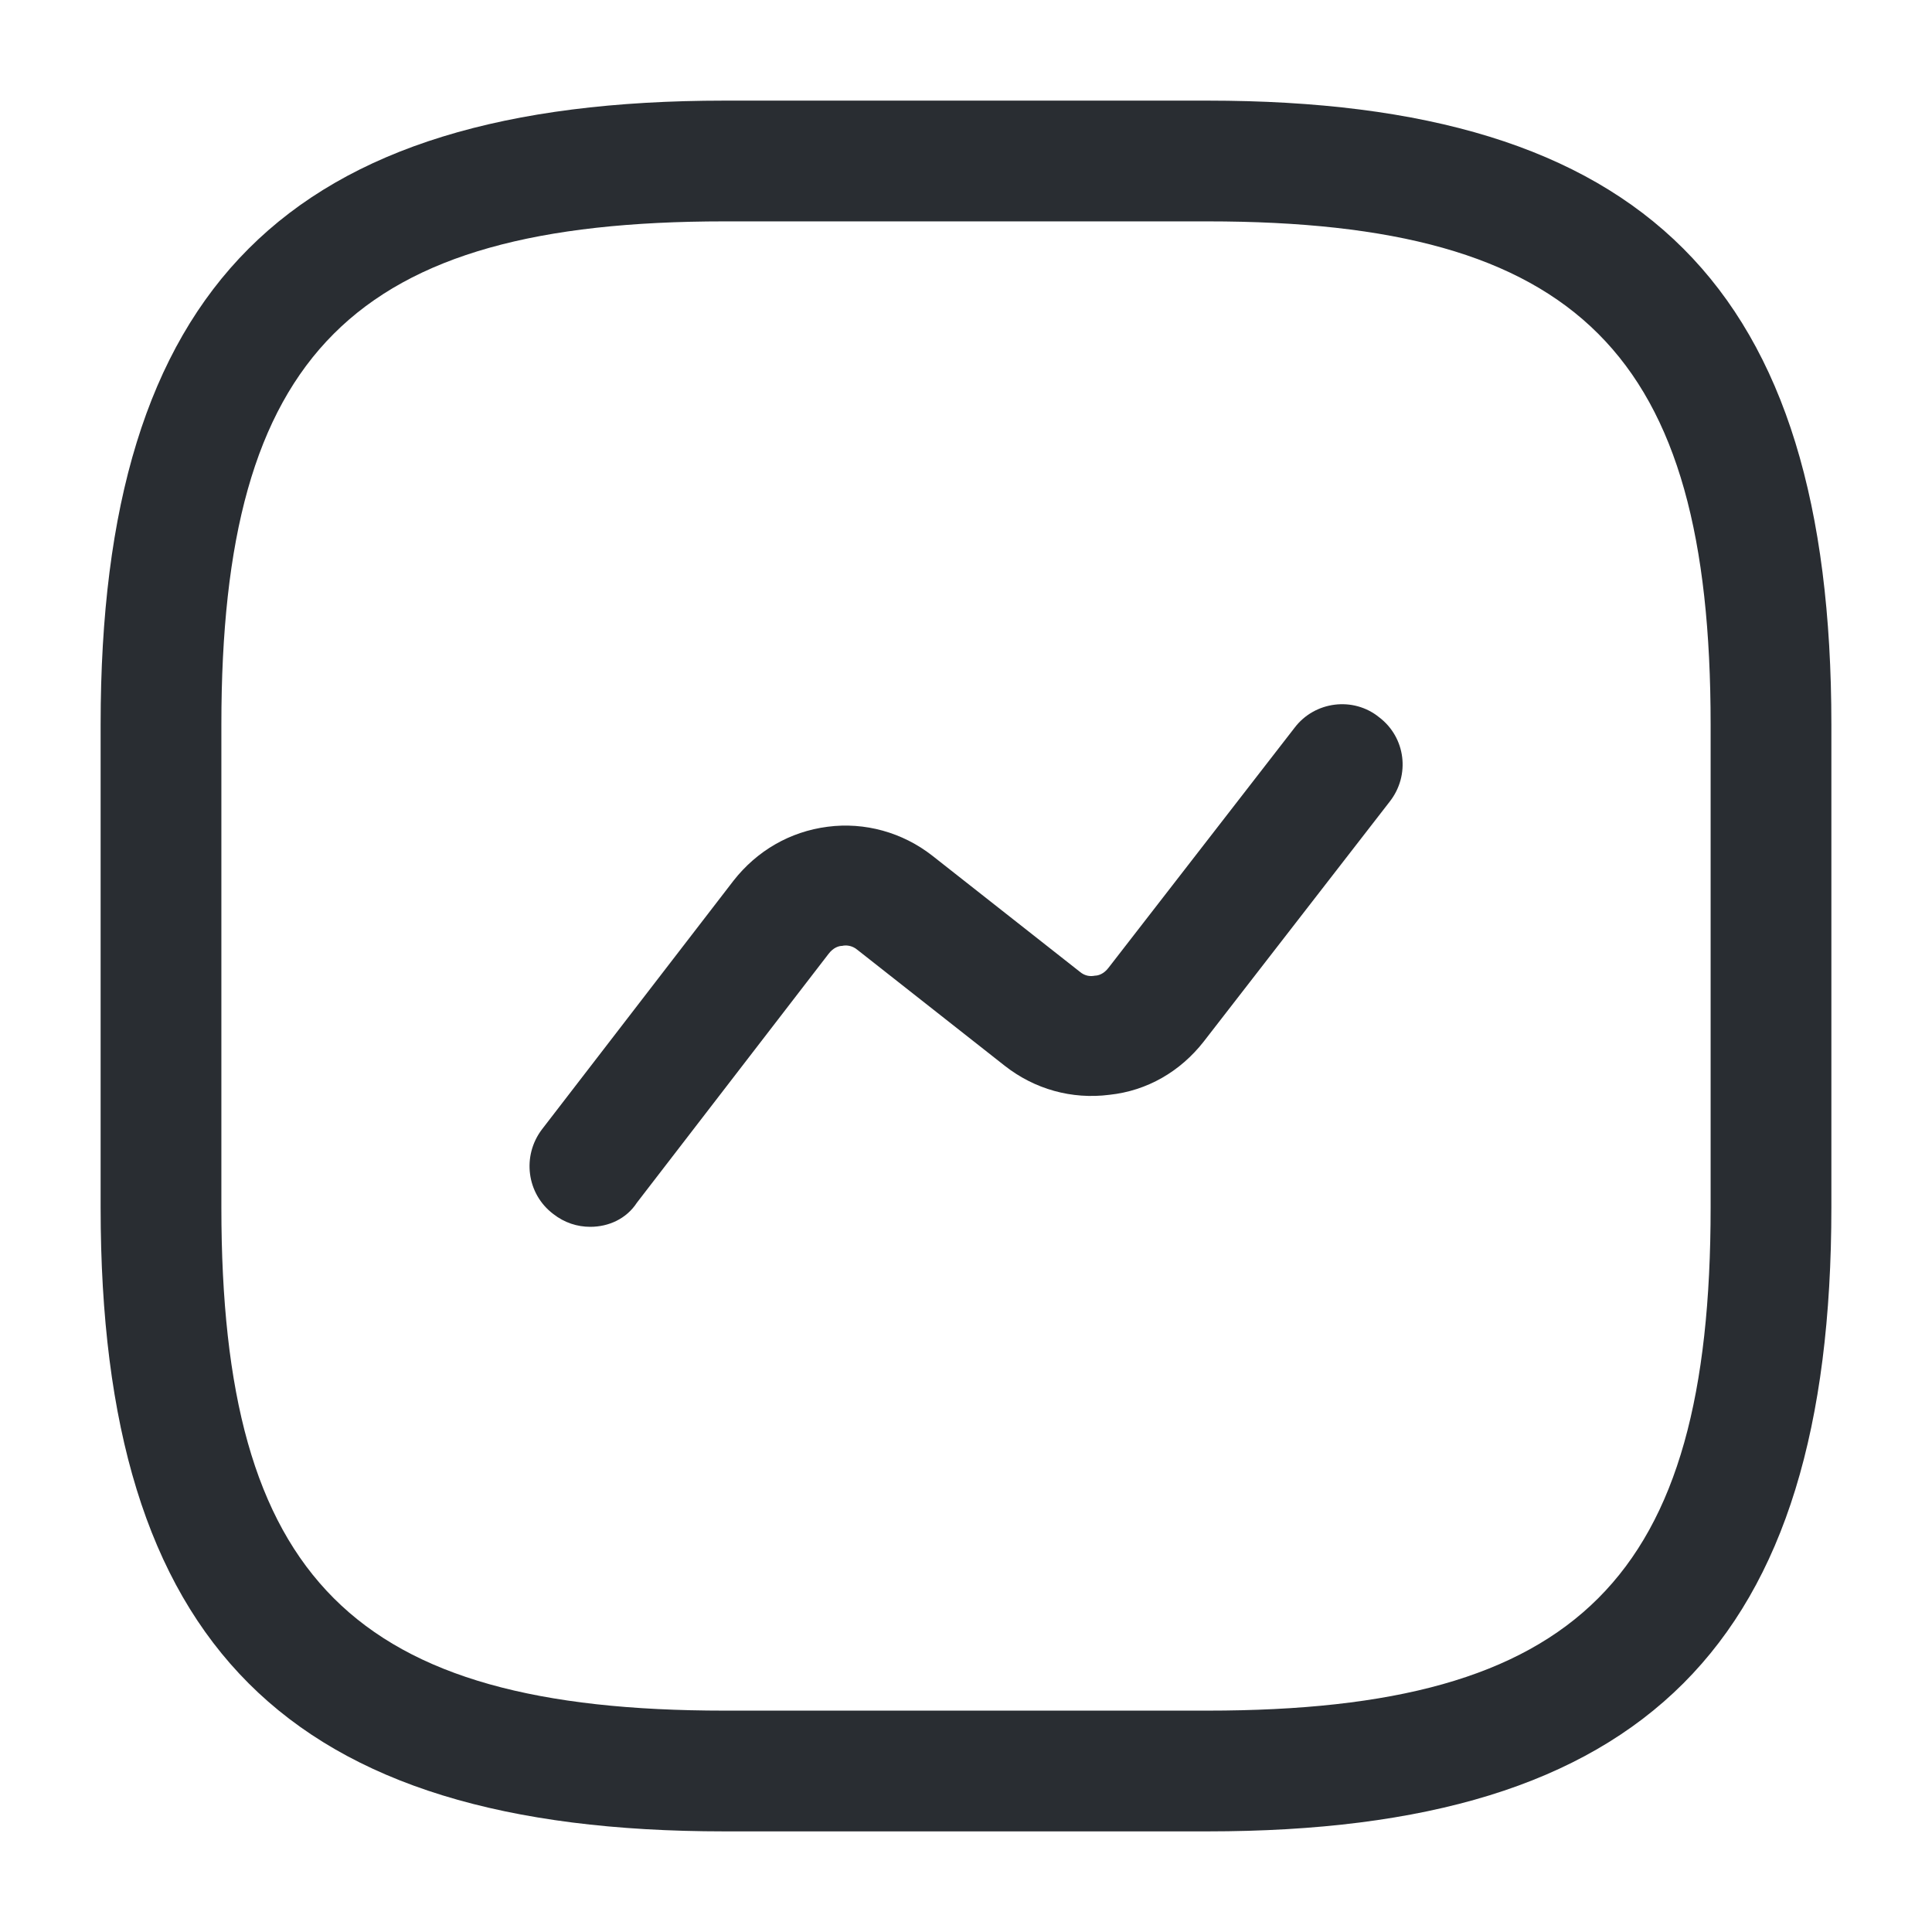 <svg width="24" height="24" viewBox="0 0 24 24" fill="none" xmlns="http://www.w3.org/2000/svg">
<path d="M15 22.75H9C3.57 22.75 1.25 20.43 1.25 15V9C1.25 3.57 3.57 1.25 9 1.25H15C20.43 1.25 22.75 3.57 22.75 9V15C22.75 20.43 20.43 22.75 15 22.75ZM9 2.75C4.39 2.75 2.75 4.39 2.75 9V15C2.75 19.61 4.39 21.25 9 21.25H15C19.61 21.25 21.25 19.61 21.25 15V9C21.25 4.39 19.61 2.75 15 2.75H9Z" fill="#292D32"/>
<path d="M7.332 15.24C7.172 15.24 7.012 15.19 6.872 15.08C6.542 14.83 6.482 14.36 6.732 14.03L9.112 10.94C9.402 10.57 9.812 10.33 10.282 10.27C10.742 10.21 11.212 10.34 11.582 10.63L13.412 12.07C13.482 12.13 13.552 12.13 13.602 12.12C13.642 12.12 13.712 12.1 13.772 12.02L16.082 9.04C16.332 8.71 16.812 8.65 17.132 8.91C17.462 9.16 17.522 9.63 17.262 9.96L14.952 12.94C14.662 13.31 14.252 13.55 13.782 13.6C13.312 13.66 12.852 13.53 12.482 13.24L10.652 11.8C10.582 11.74 10.502 11.74 10.462 11.75C10.422 11.75 10.352 11.77 10.292 11.85L7.912 14.94C7.782 15.14 7.562 15.24 7.332 15.24Z" fill="#292D32"/>
</svg>
